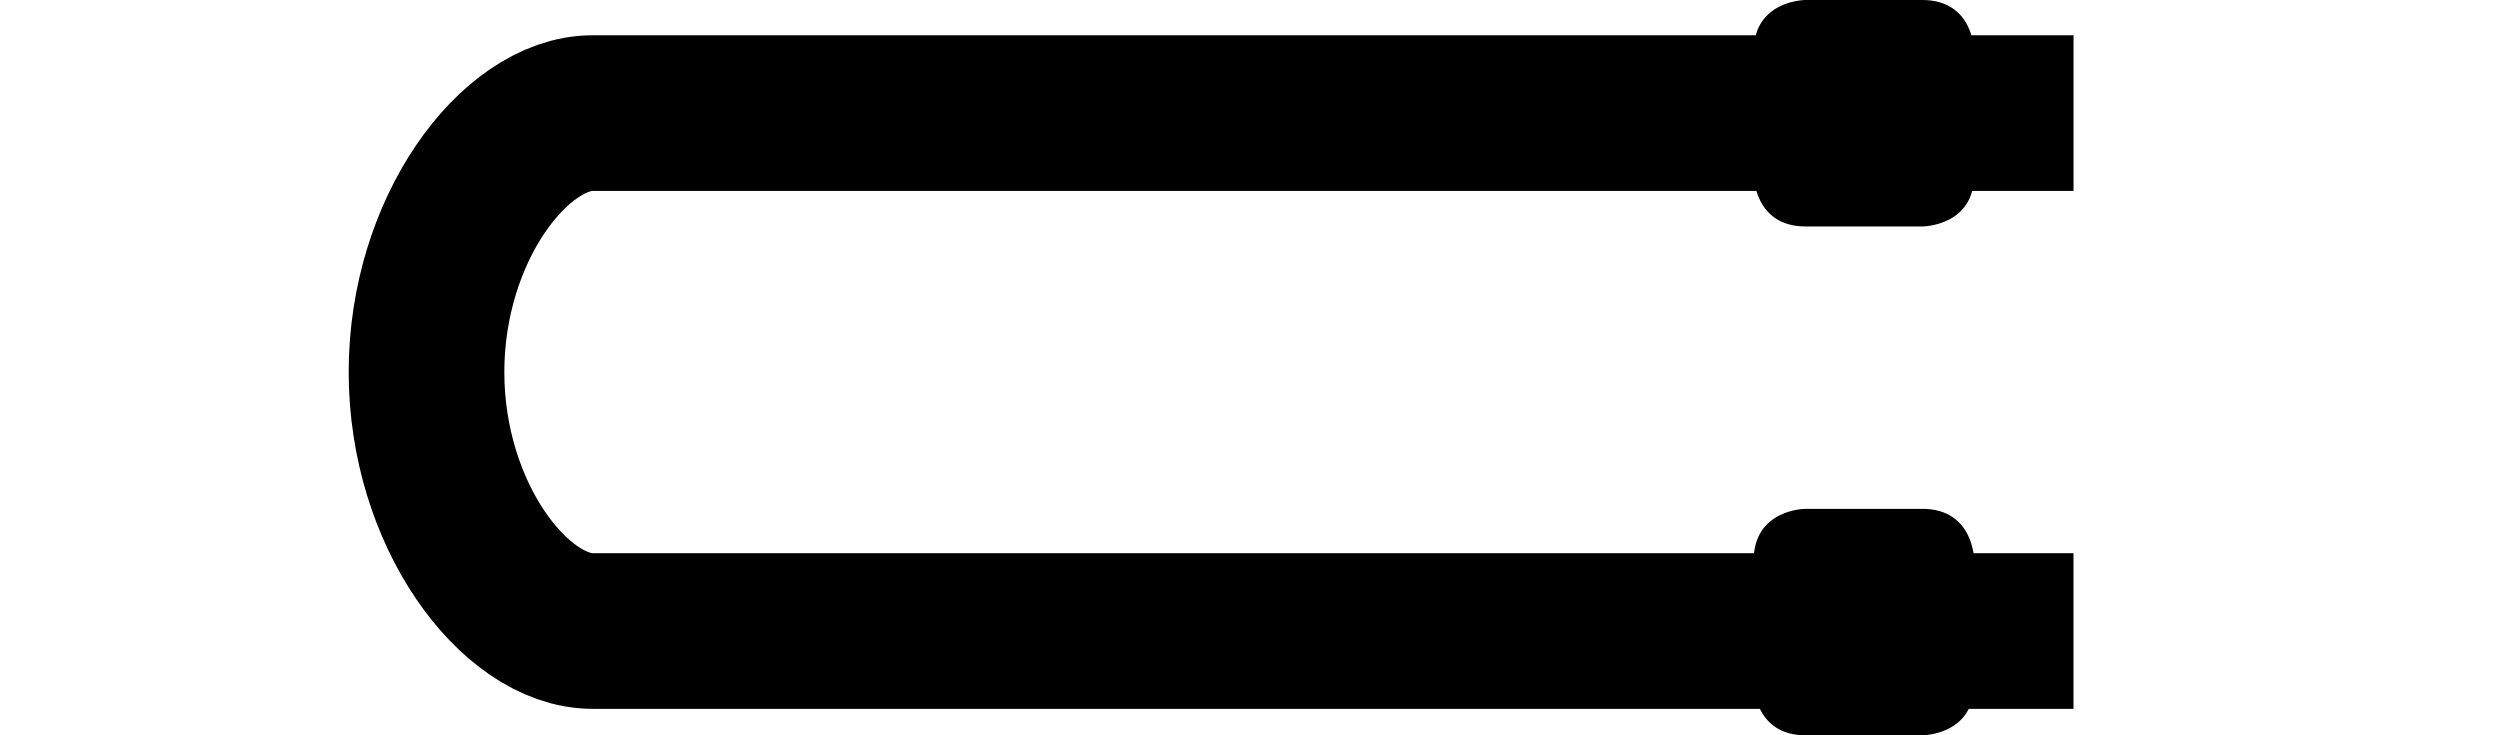 <?xml version="1.0" encoding="UTF-8"?>
<svg id="Layer_1" data-name="Layer 1" xmlns="http://www.w3.org/2000/svg" width="17mm" height="5mm" version="1.1" viewBox="0 0 48.188 14.173">
  <defs>
    <style>
      .cls-1 {
        fill: none;
        stroke: #000;
        stroke-width: 3px;
      }

      .cls-2 {
        fill: #000;
        stroke-width: 0px;
      }
    </style>
  </defs>
  <path class="cls-1" d="M39.968,2.18H11.423c-1.496,0-3.202,2.235-3.202,4.992,0,2.756,1.706,4.991,3.202,4.991h28.544"/>
  <path class="cls-2" d="M34.802,0s-1,0-1,1v2.365s0,1,1,1h2.252s1,0,1-1V1s0-1-1-1h-2.252Z"/>
  <path class="cls-2" d="M34.802,9.808s-1,0-1,1v2.365s0,1,1,1h2.252s1,0,1-1v-2.365s0-1-1-1h-2.252Z"/>
</svg>